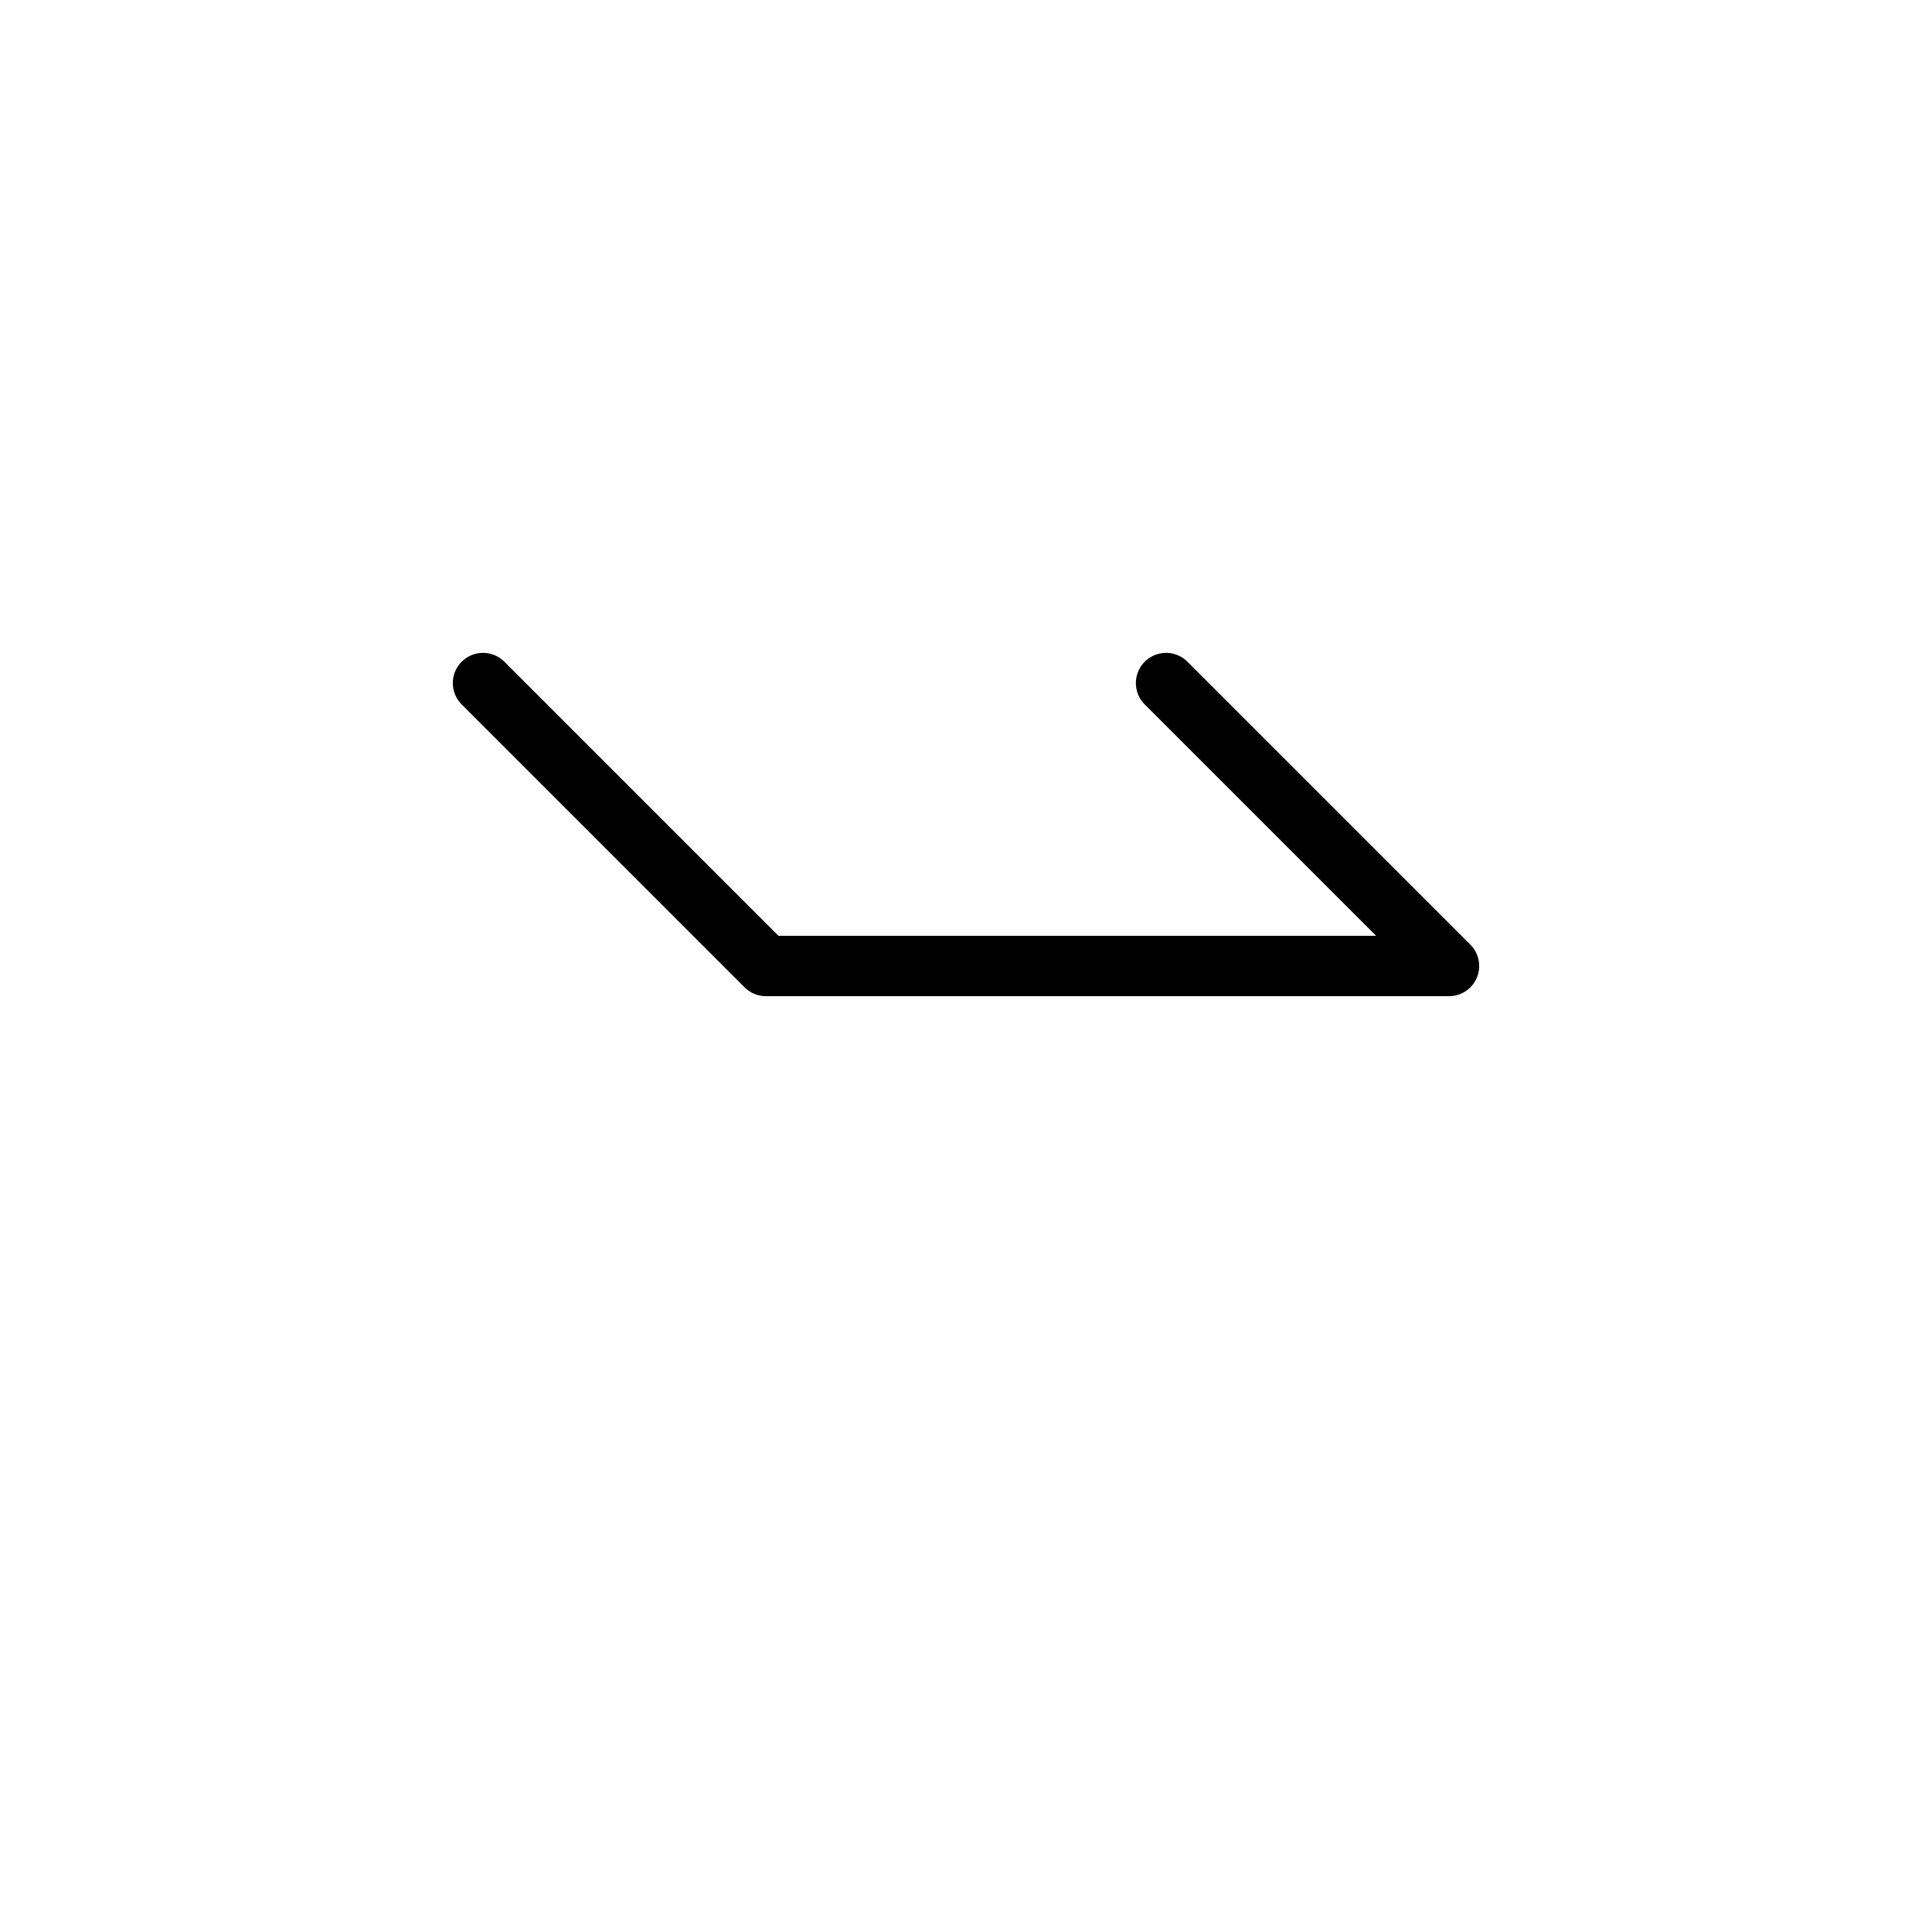 <?xml version="1.0" encoding="UTF-8"?>
<svg xmlns="http://www.w3.org/2000/svg" xmlns:xlink="http://www.w3.org/1999/xlink"
     width="40" height="40" viewBox="-20.0 -20.0 40 40">
<defs>
</defs>
<path d="M0,0 L4.142,0 L-4.142,0 L-10,-5.858 M0,0 L-4.142,0 L10,0 L4.142,-5.858" stroke="black" fill="none" stroke-width="1.25" stroke-linecap="round" stroke-linejoin="round" />
</svg>